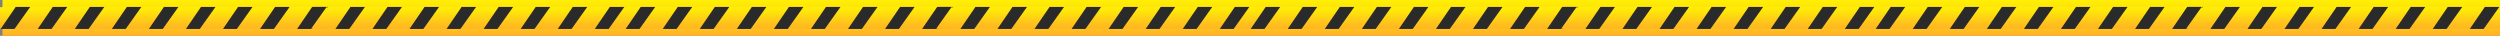<?xml version="1.0" encoding="UTF-8"?> <svg xmlns="http://www.w3.org/2000/svg" width="2024" height="29" viewBox="0 0 2024 29" fill="none"><rect x="0" y="0" width="2024" height="29" fill="#808080" stroke="none"/><rect x="2" width="2022" height="29" fill="url(#paint0_linear_35_400)"></rect><rect x="1759" y="5.8" width="265" height="17.4" fill="url(#paint1_linear_35_400)"></rect><path d="M2022.5 6.09L2010.5 22.91H2000.5L2012 6.09H2022.5Z" fill="#2A2A2A" stroke="#2A2A2A"></path><path d="M1992.5 6.09L1980.5 22.91H1970.5L1982 6.09H1992.5Z" fill="#2A2A2A" stroke="#2A2A2A"></path><path d="M1962.5 6.09L1950.5 22.91H1940.5L1952 6.09H1962.5Z" fill="#2A2A2A" stroke="#2A2A2A"></path><path d="M1932.5 6.09L1920.5 22.91H1910.5L1922 6.09H1932.5Z" fill="#2A2A2A" stroke="#2A2A2A"></path><path d="M1902.5 6.09L1890.5 22.91H1880.5L1892 6.09H1902.5Z" fill="#2A2A2A" stroke="#2A2A2A"></path><path d="M1872.5 6.09L1860.5 22.91H1850.5L1862 6.09H1872.5Z" fill="#2A2A2A" stroke="#2A2A2A"></path><path d="M1842.5 6.09L1830.5 22.91H1820.5L1832 6.09H1842.5Z" fill="#2A2A2A" stroke="#2A2A2A"></path><path d="M1812.5 6.09L1800.5 22.91H1790.5L1802 6.09H1812.5Z" fill="#2A2A2A" stroke="#2A2A2A"></path><path d="M1782.5 6.09L1770.5 22.91H1760.5L1772 6.09H1782.5Z" fill="#2A2A2A" stroke="#2A2A2A"></path><rect x="1518" y="5.8" width="265" height="17.4" fill="url(#paint2_linear_35_400)"></rect><path d="M1781.5 6.09L1769.5 22.91H1759.5L1771 6.09H1781.5Z" fill="#2A2A2A" stroke="#2A2A2A"></path><path d="M1751.5 6.09L1739.5 22.91H1729.5L1741 6.09H1751.5Z" fill="#2A2A2A" stroke="#2A2A2A"></path><path d="M1721.5 6.09L1709.5 22.91H1699.5L1711 6.09H1721.5Z" fill="#2A2A2A" stroke="#2A2A2A"></path><path d="M1691.5 6.09L1679.5 22.91H1669.5L1681 6.09H1691.5Z" fill="#2A2A2A" stroke="#2A2A2A"></path><path d="M1661.5 6.09L1649.5 22.91H1639.5L1651 6.09H1661.5Z" fill="#2A2A2A" stroke="#2A2A2A"></path><path d="M1631.5 6.09L1619.5 22.91H1609.5L1621 6.09H1631.5Z" fill="#2A2A2A" stroke="#2A2A2A"></path><path d="M1601.5 6.09L1589.5 22.91H1579.5L1591 6.09H1601.5Z" fill="#2A2A2A" stroke="#2A2A2A"></path><path d="M1571.5 6.09L1559.5 22.91H1549.5L1561 6.09H1571.5Z" fill="#2A2A2A" stroke="#2A2A2A"></path><path d="M1541.5 6.09L1529.5 22.91H1519.5L1531 6.09H1541.5Z" fill="#2A2A2A" stroke="#2A2A2A"></path><rect x="1253" y="5.8" width="265" height="17.4" fill="url(#paint3_linear_35_400)"></rect><path d="M1516.5 6.09L1504.5 22.91H1494.5L1506 6.09H1516.5Z" fill="#2A2A2A" stroke="#2A2A2A"></path><path d="M1486.5 6.09L1474.5 22.91H1464.5L1476 6.09H1486.5Z" fill="#2A2A2A" stroke="#2A2A2A"></path><path d="M1456.5 6.09L1444.5 22.91H1434.5L1446 6.09H1456.5Z" fill="#2A2A2A" stroke="#2A2A2A"></path><path d="M1426.5 6.09L1414.5 22.91H1404.5L1416 6.09H1426.5Z" fill="#2A2A2A" stroke="#2A2A2A"></path><path d="M1396.5 6.09L1384.5 22.91H1374.5L1386 6.09H1396.5Z" fill="#2A2A2A" stroke="#2A2A2A"></path><path d="M1366.5 6.09L1354.5 22.91H1344.5L1356 6.09H1366.5Z" fill="#2A2A2A" stroke="#2A2A2A"></path><path d="M1336.5 6.09L1324.5 22.91H1314.5L1326 6.09H1336.5Z" fill="#2A2A2A" stroke="#2A2A2A"></path><path d="M1306.5 6.09L1294.5 22.91H1284.5L1296 6.09H1306.5Z" fill="#2A2A2A" stroke="#2A2A2A"></path><path d="M1276.5 6.09L1264.5 22.91H1254.5L1266 6.09H1276.5Z" fill="#2A2A2A" stroke="#2A2A2A"></path><rect x="1012" y="5.8" width="265" height="17.4" fill="url(#paint4_linear_35_400)"></rect><path d="M1275.5 6.09L1263.5 22.91H1253.5L1265 6.09H1275.5Z" fill="#2A2A2A" stroke="#2A2A2A"></path><path d="M1245.5 6.09L1233.5 22.91H1223.5L1235 6.09H1245.5Z" fill="#2A2A2A" stroke="#2A2A2A"></path><path d="M1215.5 6.09L1203.5 22.91H1193.5L1205 6.09H1215.5Z" fill="#2A2A2A" stroke="#2A2A2A"></path><path d="M1185.5 6.09L1173.5 22.91H1163.5L1175 6.09H1185.5Z" fill="#2A2A2A" stroke="#2A2A2A"></path><path d="M1155.5 6.09L1143.5 22.91H1133.5L1145 6.09H1155.5Z" fill="#2A2A2A" stroke="#2A2A2A"></path><path d="M1125.5 6.09L1113.5 22.91H1103.5L1115 6.09H1125.5Z" fill="#2A2A2A" stroke="#2A2A2A"></path><path d="M1095.5 6.09L1083.5 22.91H1073.5L1085 6.09H1095.5Z" fill="#2A2A2A" stroke="#2A2A2A"></path><path d="M1065.5 6.09L1053.5 22.91H1043.5L1055 6.09H1065.5Z" fill="#2A2A2A" stroke="#2A2A2A"></path><path d="M1035.5 6.09L1023.5 22.91H1013.5L1025 6.09H1035.5Z" fill="#2A2A2A" stroke="#2A2A2A"></path><rect x="747" y="5.8" width="265" height="17.4" fill="url(#paint5_linear_35_400)"></rect><path d="M1010.5 6.09L998.5 22.91H988.5L1000 6.09H1010.5Z" fill="#2A2A2A" stroke="#2A2A2A"></path><path d="M980.5 6.09L968.5 22.91H958.5L970 6.09H980.5Z" fill="#2A2A2A" stroke="#2A2A2A"></path><path d="M950.5 6.09L938.5 22.91H928.5L940 6.09H950.5Z" fill="#2A2A2A" stroke="#2A2A2A"></path><path d="M920.5 6.09L908.5 22.91H898.5L910 6.09H920.5Z" fill="#2A2A2A" stroke="#2A2A2A"></path><path d="M890.5 6.09L878.5 22.91H868.5L880 6.09H890.5Z" fill="#2A2A2A" stroke="#2A2A2A"></path><path d="M860.5 6.09L848.5 22.91H838.5L850 6.09H860.5Z" fill="#2A2A2A" stroke="#2A2A2A"></path><path d="M830.5 6.09L818.5 22.91H808.5L820 6.09H830.5Z" fill="#2A2A2A" stroke="#2A2A2A"></path><path d="M800.5 6.09L788.5 22.91H778.5L790 6.09H800.5Z" fill="#2A2A2A" stroke="#2A2A2A"></path><path d="M770.5 6.09L758.5 22.91H748.5L760 6.09H770.5Z" fill="#2A2A2A" stroke="#2A2A2A"></path><rect x="506" y="5.8" width="265" height="17.4" fill="url(#paint6_linear_35_400)"></rect><path d="M769.5 6.09L757.5 22.91H747.5L759 6.09H769.5Z" fill="#2A2A2A" stroke="#2A2A2A"></path><path d="M739.5 6.09L727.5 22.91H717.5L729 6.09H739.5Z" fill="#2A2A2A" stroke="#2A2A2A"></path><path d="M709.5 6.09L697.5 22.91H687.5L699 6.09H709.5Z" fill="#2A2A2A" stroke="#2A2A2A"></path><path d="M679.5 6.09L667.5 22.91H657.5L669 6.09H679.5Z" fill="#2A2A2A" stroke="#2A2A2A"></path><path d="M649.5 6.09L637.5 22.91H627.5L639 6.09H649.5Z" fill="#2A2A2A" stroke="#2A2A2A"></path><path d="M619.5 6.09L607.5 22.91H597.5L609 6.09H619.5Z" fill="#2A2A2A" stroke="#2A2A2A"></path><path d="M589.5 6.09L577.5 22.91H567.5L579 6.09H589.5Z" fill="#2A2A2A" stroke="#2A2A2A"></path><path d="M559.5 6.09L547.5 22.91H537.5L549 6.09H559.5Z" fill="#2A2A2A" stroke="#2A2A2A"></path><path d="M529.5 6.09L517.5 22.91H507.5L519 6.09H529.5Z" fill="#2A2A2A" stroke="#2A2A2A"></path><rect x="241" y="5.8" width="265" height="17.4" fill="url(#paint7_linear_35_400)"></rect><path d="M504.5 6.09L492.5 22.91H482.5L494 6.09H504.5Z" fill="#2A2A2A" stroke="#2A2A2A"></path><path d="M474.5 6.09L462.5 22.91H452.5L464 6.09H474.5Z" fill="#2A2A2A" stroke="#2A2A2A"></path><path d="M444.5 6.09L432.5 22.91H422.5L434 6.09H444.5Z" fill="#2A2A2A" stroke="#2A2A2A"></path><path d="M414.5 6.09L402.5 22.91H392.5L404 6.09H414.5Z" fill="#2A2A2A" stroke="#2A2A2A"></path><path d="M384.5 6.09L372.5 22.91H362.5L374 6.09H384.5Z" fill="#2A2A2A" stroke="#2A2A2A"></path><path d="M354.5 6.09L342.5 22.91H332.5L344 6.09H354.5Z" fill="#2A2A2A" stroke="#2A2A2A"></path><path d="M324.5 6.09L312.5 22.91H302.5L314 6.09H324.5Z" fill="#2A2A2A" stroke="#2A2A2A"></path><path d="M294.5 6.09L282.5 22.91H272.5L284 6.09H294.5Z" fill="#2A2A2A" stroke="#2A2A2A"></path><path d="M264.5 6.09L252.5 22.91H242.5L254 6.09H264.5Z" fill="#2A2A2A" stroke="#2A2A2A"></path><rect y="5.8" width="265" height="17.4" fill="url(#paint8_linear_35_400)"></rect><path d="M263.5 6.09L251.5 22.91H241.5L253 6.09H263.5Z" fill="#2A2A2A" stroke="#2A2A2A"></path><path d="M233.5 6.09L221.5 22.91H211.5L223 6.09H233.5Z" fill="#2A2A2A" stroke="#2A2A2A"></path><path d="M203.5 6.09L191.5 22.91H181.5L193 6.09H203.5Z" fill="#2A2A2A" stroke="#2A2A2A"></path><path d="M173.5 6.09L161.5 22.91H151.5L163 6.09H173.5Z" fill="#2A2A2A" stroke="#2A2A2A"></path><path d="M143.5 6.09L131.5 22.91H121.5L133 6.09H143.5Z" fill="#2A2A2A" stroke="#2A2A2A"></path><path d="M113.5 6.09L101.5 22.91H91.5L103 6.09H113.5Z" fill="#2A2A2A" stroke="#2A2A2A"></path><path d="M83.5 6.09L71.5 22.91H61.5L73 6.09H83.5Z" fill="#2A2A2A" stroke="#2A2A2A"></path><path d="M53.5 6.09L41.5 22.91H31.5L43 6.09H53.5Z" fill="#2A2A2A" stroke="#2A2A2A"></path><path d="M23.5 6.09L11.5 22.91H1.5L13 6.09H23.5Z" fill="#2A2A2A" stroke="#2A2A2A"></path><defs><linearGradient id="paint0_linear_35_400" x1="1118.05" y1="0" x2="1118.05" y2="29" gradientUnits="userSpaceOnUse"><stop stop-color="#FFF004"></stop><stop offset="1" stop-color="#FFB424"></stop></linearGradient><linearGradient id="paint1_linear_35_400" x1="1905.27" y1="5.8" x2="1905.27" y2="23.2" gradientUnits="userSpaceOnUse"><stop stop-color="#FFF004"></stop><stop offset="1" stop-color="#FFB424"></stop></linearGradient><linearGradient id="paint2_linear_35_400" x1="1664.27" y1="5.8" x2="1664.27" y2="23.2" gradientUnits="userSpaceOnUse"><stop stop-color="#FFF004"></stop><stop offset="1" stop-color="#FFB424"></stop></linearGradient><linearGradient id="paint3_linear_35_400" x1="1399.27" y1="5.8" x2="1399.27" y2="23.2" gradientUnits="userSpaceOnUse"><stop stop-color="#FFF004"></stop><stop offset="1" stop-color="#FFB424"></stop></linearGradient><linearGradient id="paint4_linear_35_400" x1="1158.27" y1="5.8" x2="1158.27" y2="23.2" gradientUnits="userSpaceOnUse"><stop stop-color="#FFF004"></stop><stop offset="1" stop-color="#FFB424"></stop></linearGradient><linearGradient id="paint5_linear_35_400" x1="893.268" y1="5.8" x2="893.268" y2="23.2" gradientUnits="userSpaceOnUse"><stop stop-color="#FFF004"></stop><stop offset="1" stop-color="#FFB424"></stop></linearGradient><linearGradient id="paint6_linear_35_400" x1="652.268" y1="5.8" x2="652.268" y2="23.2" gradientUnits="userSpaceOnUse"><stop stop-color="#FFF004"></stop><stop offset="1" stop-color="#FFB424"></stop></linearGradient><linearGradient id="paint7_linear_35_400" x1="387.268" y1="5.8" x2="387.268" y2="23.2" gradientUnits="userSpaceOnUse"><stop stop-color="#FFF004"></stop><stop offset="1" stop-color="#FFB424"></stop></linearGradient><linearGradient id="paint8_linear_35_400" x1="146.268" y1="5.8" x2="146.268" y2="23.2" gradientUnits="userSpaceOnUse"><stop stop-color="#FFF004"></stop><stop offset="1" stop-color="#FFB424"></stop></linearGradient></defs></svg> 